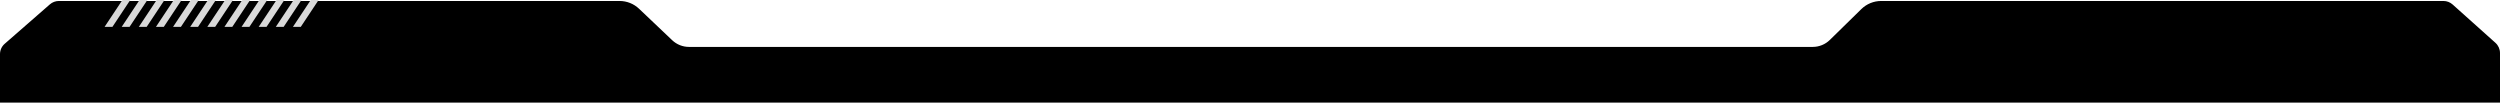<svg width="2558" height="105" viewBox="0 0 2558 105" fill="none" xmlns="http://www.w3.org/2000/svg">
<path d="M687.764 41.13C692.41 45.541 698.572 48 704.978 48H1854.8C1861.34 48 1867.62 45.438 1872.29 40.863L1904.54 9.279C1909.96 3.972 1917.25 1 1924.83 1H2500.15C2503.59 1 2506.92 2.271 2509.49 4.569L2553.34 43.826C2556.3 46.482 2558 50.276 2558 54.257V105H0V55.364C0 51.32 1.748 47.474 4.795 44.816L51.044 4.452C53.595 2.226 56.865 1 60.25 1H633.925C641.357 1 648.505 3.853 653.894 8.97L687.764 41.13Z" fill="black"/>
<path d="M125.25 0H133.28L115.03 27.5H107L125.25 0Z" fill="#D9D9D9"/>
<path d="M142.77 0H150.8L132.55 27.5H124.52L142.77 0Z" fill="#D9D9D9"/>
<path d="M160.29 0H168.32L150.07 27.5H142.04L160.29 0Z" fill="#D9D9D9"/>
<path d="M177.81 0H185.84L167.59 27.5H159.56L177.81 0Z" fill="#D9D9D9"/>
<path d="M195.33 0H203.36L185.11 27.5H177.08L195.33 0Z" fill="#D9D9D9"/>
<path d="M212.85 0H220.88L202.63 27.5H194.6L212.85 0Z" fill="#D9D9D9"/>
<path d="M230.37 0H238.4L220.15 27.5H212.12L230.37 0Z" fill="#D9D9D9"/>
<path d="M247.89 0H255.92L237.67 27.5H229.64L247.89 0Z" fill="#D9D9D9"/>
<path d="M265.41 0H273.44L255.19 27.5H247.16L265.41 0Z" fill="#D9D9D9"/>
<path d="M282.93 0H290.96L272.71 27.5H264.68L282.93 0Z" fill="#D9D9D9"/>
<path d="M300.45 0H308.48L290.23 27.5H282.2L300.45 0Z" fill="#D9D9D9"/>
<path d="M317.97 0H326L307.75 27.5H299.72L317.97 0Z" fill="#D9D9D9"/>
</svg>
